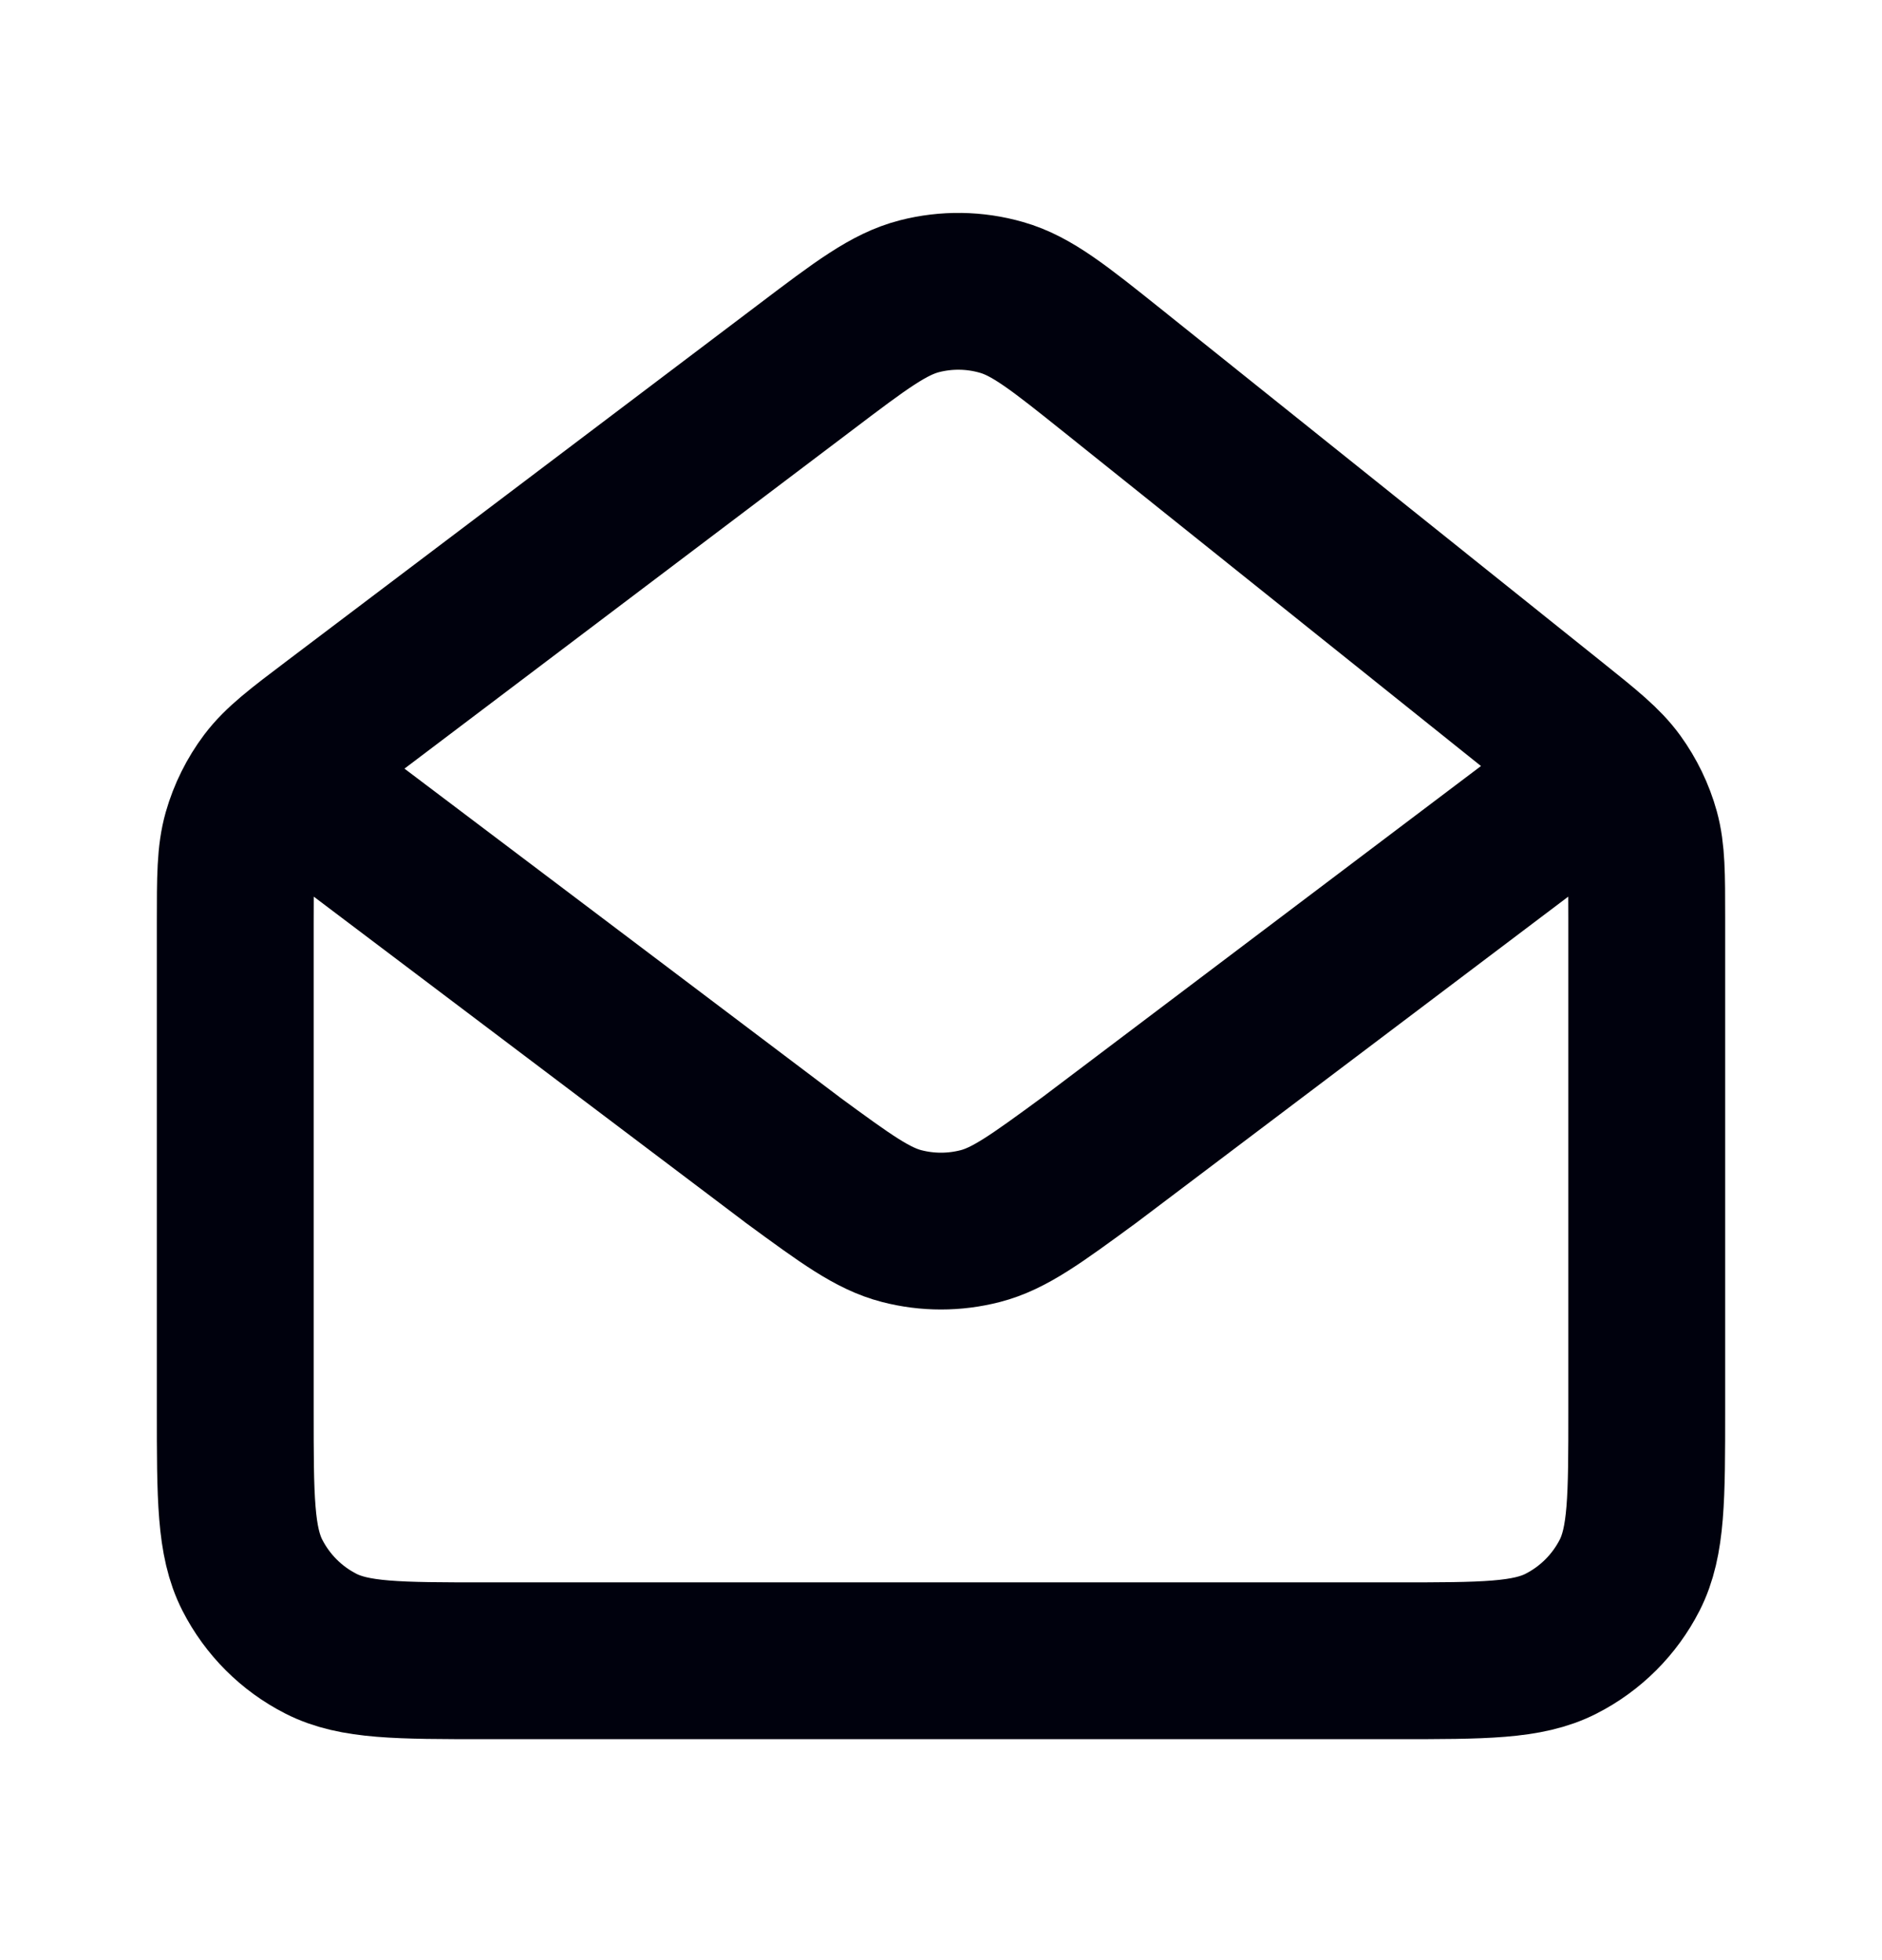 <?xml version="1.0" encoding="UTF-8"?>
<svg xmlns="http://www.w3.org/2000/svg" width="24" height="25" viewBox="0 0 24 25" fill="none">
  <path d="M4 10.182L10.108 14.794L10.11 14.796C10.788 15.293 11.127 15.542 11.499 15.638C11.827 15.723 12.172 15.723 12.501 15.638C12.873 15.542 13.213 15.292 13.893 14.794L20 10.182M19.8 9.221L14.201 4.738C13.506 4.182 13.158 3.903 12.771 3.793C12.43 3.695 12.069 3.69 11.726 3.778C11.336 3.878 10.981 4.146 10.271 4.684L4.27 9.221C3.804 9.573 3.571 9.75 3.403 9.972C3.255 10.169 3.144 10.392 3.076 10.63C3 10.898 3 11.19 3 11.774V17.982C3 19.102 3 19.662 3.218 20.09C3.41 20.466 3.715 20.772 4.092 20.964C4.519 21.182 5.079 21.182 6.197 21.182H17.803C18.921 21.182 19.48 21.182 19.907 20.964C20.284 20.772 20.59 20.466 20.782 20.09C21 19.662 21 19.103 21 17.985V11.708C21 11.151 21 10.871 20.929 10.612C20.865 10.381 20.759 10.163 20.619 9.969C20.46 9.75 20.241 9.574 19.8 9.221Z" stroke="#00010D" stroke-width="2" stroke-linecap="round" stroke-linejoin="round"></path>
</svg>
